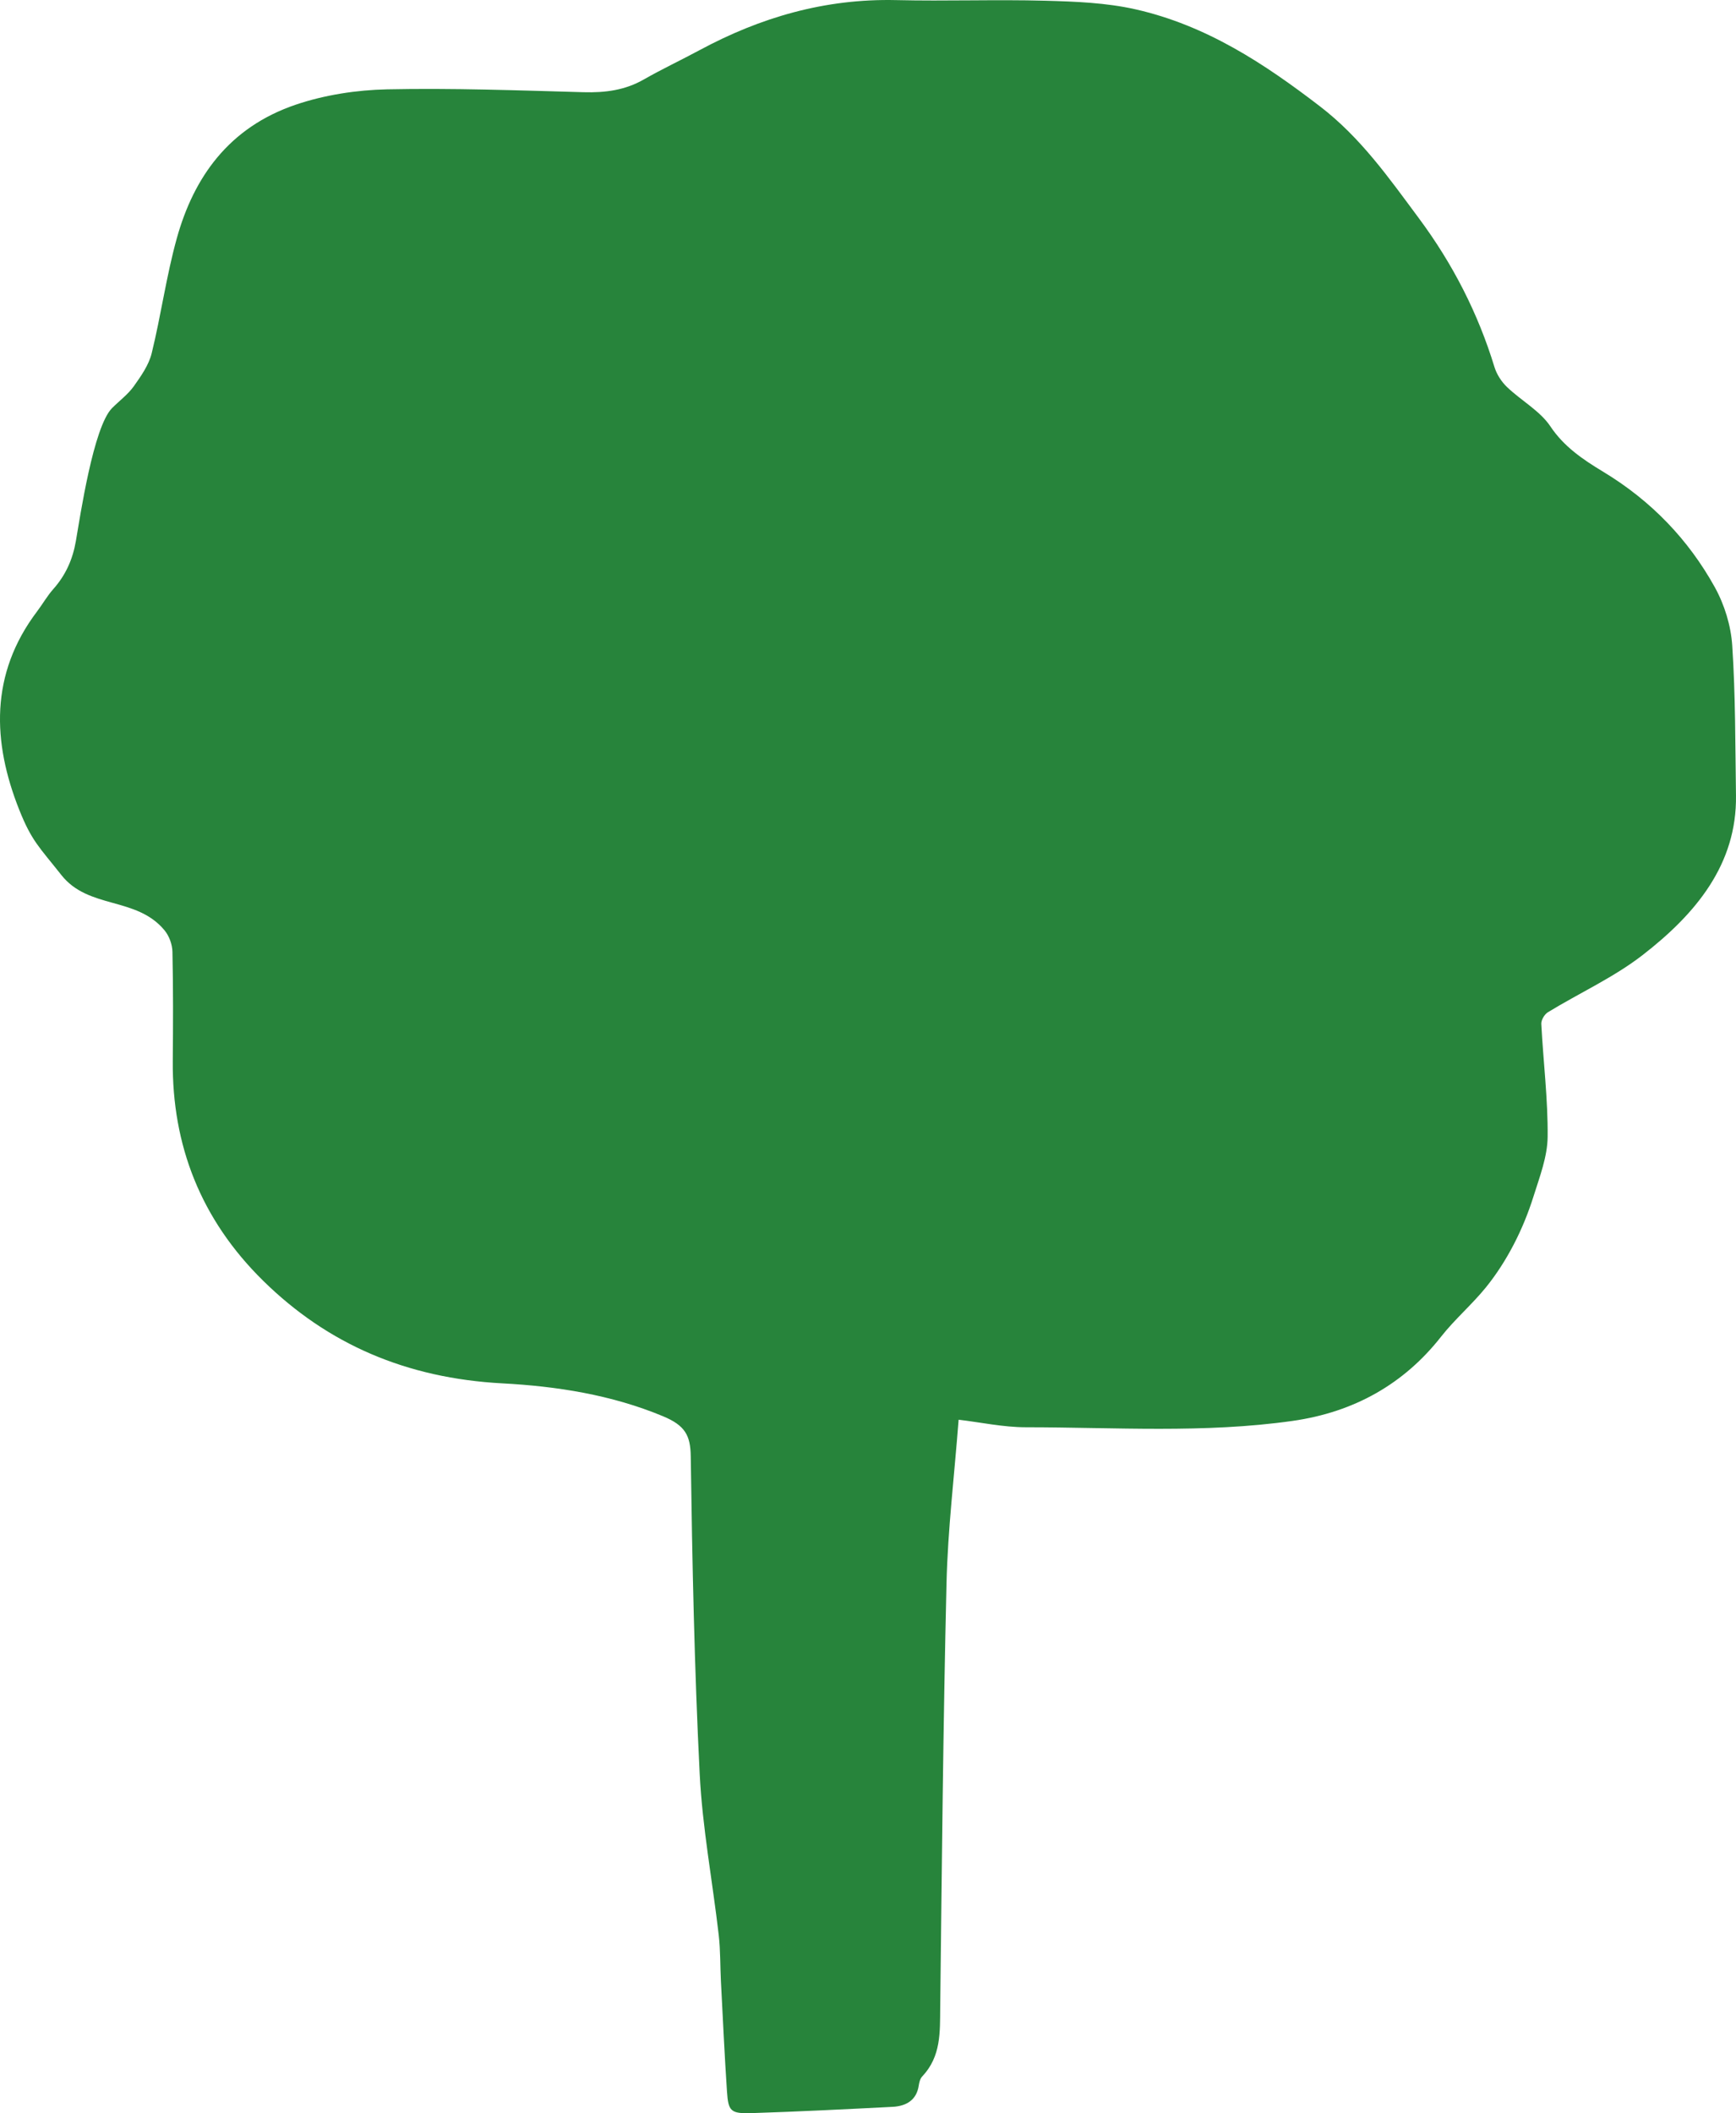 <?xml version="1.0" encoding="UTF-8" standalone="no"?>
<svg
   xmlns:dc="http://purl.org/dc/elements/1.1/"
   xmlns:cc="http://creativecommons.org/ns#"
   xmlns:rdf="http://www.w3.org/1999/02/22-rdf-syntax-ns#"
   xmlns:svg="http://www.w3.org/2000/svg"
   xmlns="http://www.w3.org/2000/svg"
   xmlns:sodipodi="http://sodipodi.sourceforge.net/DTD/sodipodi-0.dtd"
   xmlns:inkscape="http://www.inkscape.org/namespaces/inkscape"
   width="178.919"
   height="217.73"
   viewBox="0 0 178.919 217.73"
   version="1.1"
   xml:space="preserve"
   style="clip-rule:evenodd;fill-rule:evenodd;stroke-linejoin:round;stroke-miterlimit:2"
   id="svg861"
   sodipodi:docname="bg-info-trees copy.svg"
   inkscape:version="1.0.1 (c497b03c, 2020-09-10)"><defs
   id="defs865" /><sodipodi:namedview
   pagecolor="#ffffff"
   bordercolor="#666666"
   borderopacity="1"
   objecttolerance="10"
   gridtolerance="10"
   guidetolerance="10"
   inkscape:pageopacity="0"
   inkscape:pageshadow="2"
   inkscape:window-width="1633"
   inkscape:window-height="862"
   id="namedview863"
   showgrid="false"
   fit-margin-top="0"
   fit-margin-left="0"
   fit-margin-right="0"
   fit-margin-bottom="0"
   inkscape:zoom="1.424"
   inkscape:cx="248.59654"
   inkscape:cy="106.77552"
   inkscape:window-x="196"
   inkscape:window-y="112"
   inkscape:window-maximized="0"
   inkscape:current-layer="svg861" />
    <g
   transform="translate(3.83,154.643)"
   id="g835">
        <path
   d="m 0,-91.658 c 0.569,-0.752 1.031,-1.578 1.659,-2.285 1.297,-1.461 2.006,-3.082 2.331,-4.952 0.447,-2.57 1.806,-11.775 3.734,-13.705 0.746,-0.747 1.635,-1.405 2.231,-2.239 0.754,-1.058 1.552,-2.198 1.847,-3.401 0.968,-3.935 1.507,-7.963 2.595,-11.867 1.744,-6.253 5.343,-11.41 12.267,-13.754 2.952,-0.999 6.249,-1.511 9.406,-1.577 6.744,-0.141 13.501,0.108 20.249,0.296 2.23,0.062 4.268,-0.206 6.19,-1.305 1.875,-1.073 3.85,-1.999 5.757,-3.026 6.261,-3.372 12.923,-5.332 20.29,-5.159 5.116,0.119 10.242,-0.074 15.357,0.064 3.097,0.083 6.269,0.208 9.255,0.879 7.343,1.652 13.322,5.618 19.02,9.986 4.233,3.245 7.138,7.407 10.194,11.515 3.536,4.753 6.126,9.845 7.812,15.358 0.228,0.746 0.71,1.506 1.296,2.067 1.45,1.389 3.405,2.458 4.462,4.041 1.394,2.089 3.341,3.414 5.444,4.682 5.007,3.02 8.815,7.047 11.497,11.878 1.017,1.832 1.674,3.99 1.809,6.038 0.339,5.134 0.309,10.289 0.385,15.436 0.105,7.085 -4.121,12.187 -9.633,16.456 -2.944,2.281 -6.5,3.902 -9.74,5.876 -0.372,0.226 -0.71,0.809 -0.69,1.21 0.2,3.88 0.69,7.758 0.652,11.632 -0.02,2.05 -0.821,4.118 -1.453,6.13 -0.533,1.698 -1.215,3.377 -2.046,4.972 -0.802,1.54 -1.756,3.045 -2.866,4.415 -1.432,1.765 -3.218,3.293 -4.618,5.076 -3.8,4.842 -8.922,7.771 -15.297,8.677 -9.115,1.297 -18.322,0.659 -27.491,0.657 -2.334,-0.001 -4.668,-0.511 -6.935,-0.778 -0.449,5.837 -1.117,11.333 -1.248,16.84 -0.347,14.572 -0.481,29.149 -0.65,43.724 -0.03,2.522 0.111,5.023 -1.86,7.109 -0.223,0.236 -0.305,0.62 -0.355,0.947 -0.22,1.439 -1.226,2.1 -2.696,2.176 -4.837,0.248 -9.675,0.492 -14.516,0.647 -2.162,0.069 -2.414,-0.186 -2.549,-2.216 -0.253,-3.79 -0.427,-7.586 -0.625,-11.38 C 70.389,47.898 70.427,46.304 70.245,44.73 69.606,39.194 68.561,33.679 68.283,28.13 67.735,17.226 67.516,6.305 67.36,-4.612 c -0.031,-2.149 -0.592,-3.166 -2.852,-4.109 -5.301,-2.21 -10.947,-3.091 -16.554,-3.39 -9.908,-0.527 -18.013,-4.044 -24.642,-10.553 -6.478,-6.36 -9.409,-14.01 -9.335,-22.658 0.032,-3.753 0.049,-7.508 -0.035,-11.259 -0.017,-0.753 -0.331,-1.627 -0.827,-2.223 -2.903,-3.487 -7.819,-2.134 -10.622,-5.683 -2.272,-2.877 -3.056,-3.486 -4.351,-6.747 C -4.604,-78.151 -4.911,-85.177 0,-91.658"
   style="fill:#27843b;fill-rule:nonzero"
   id="path833" />
    </g>
    
    
    
    
    
    
</svg>
